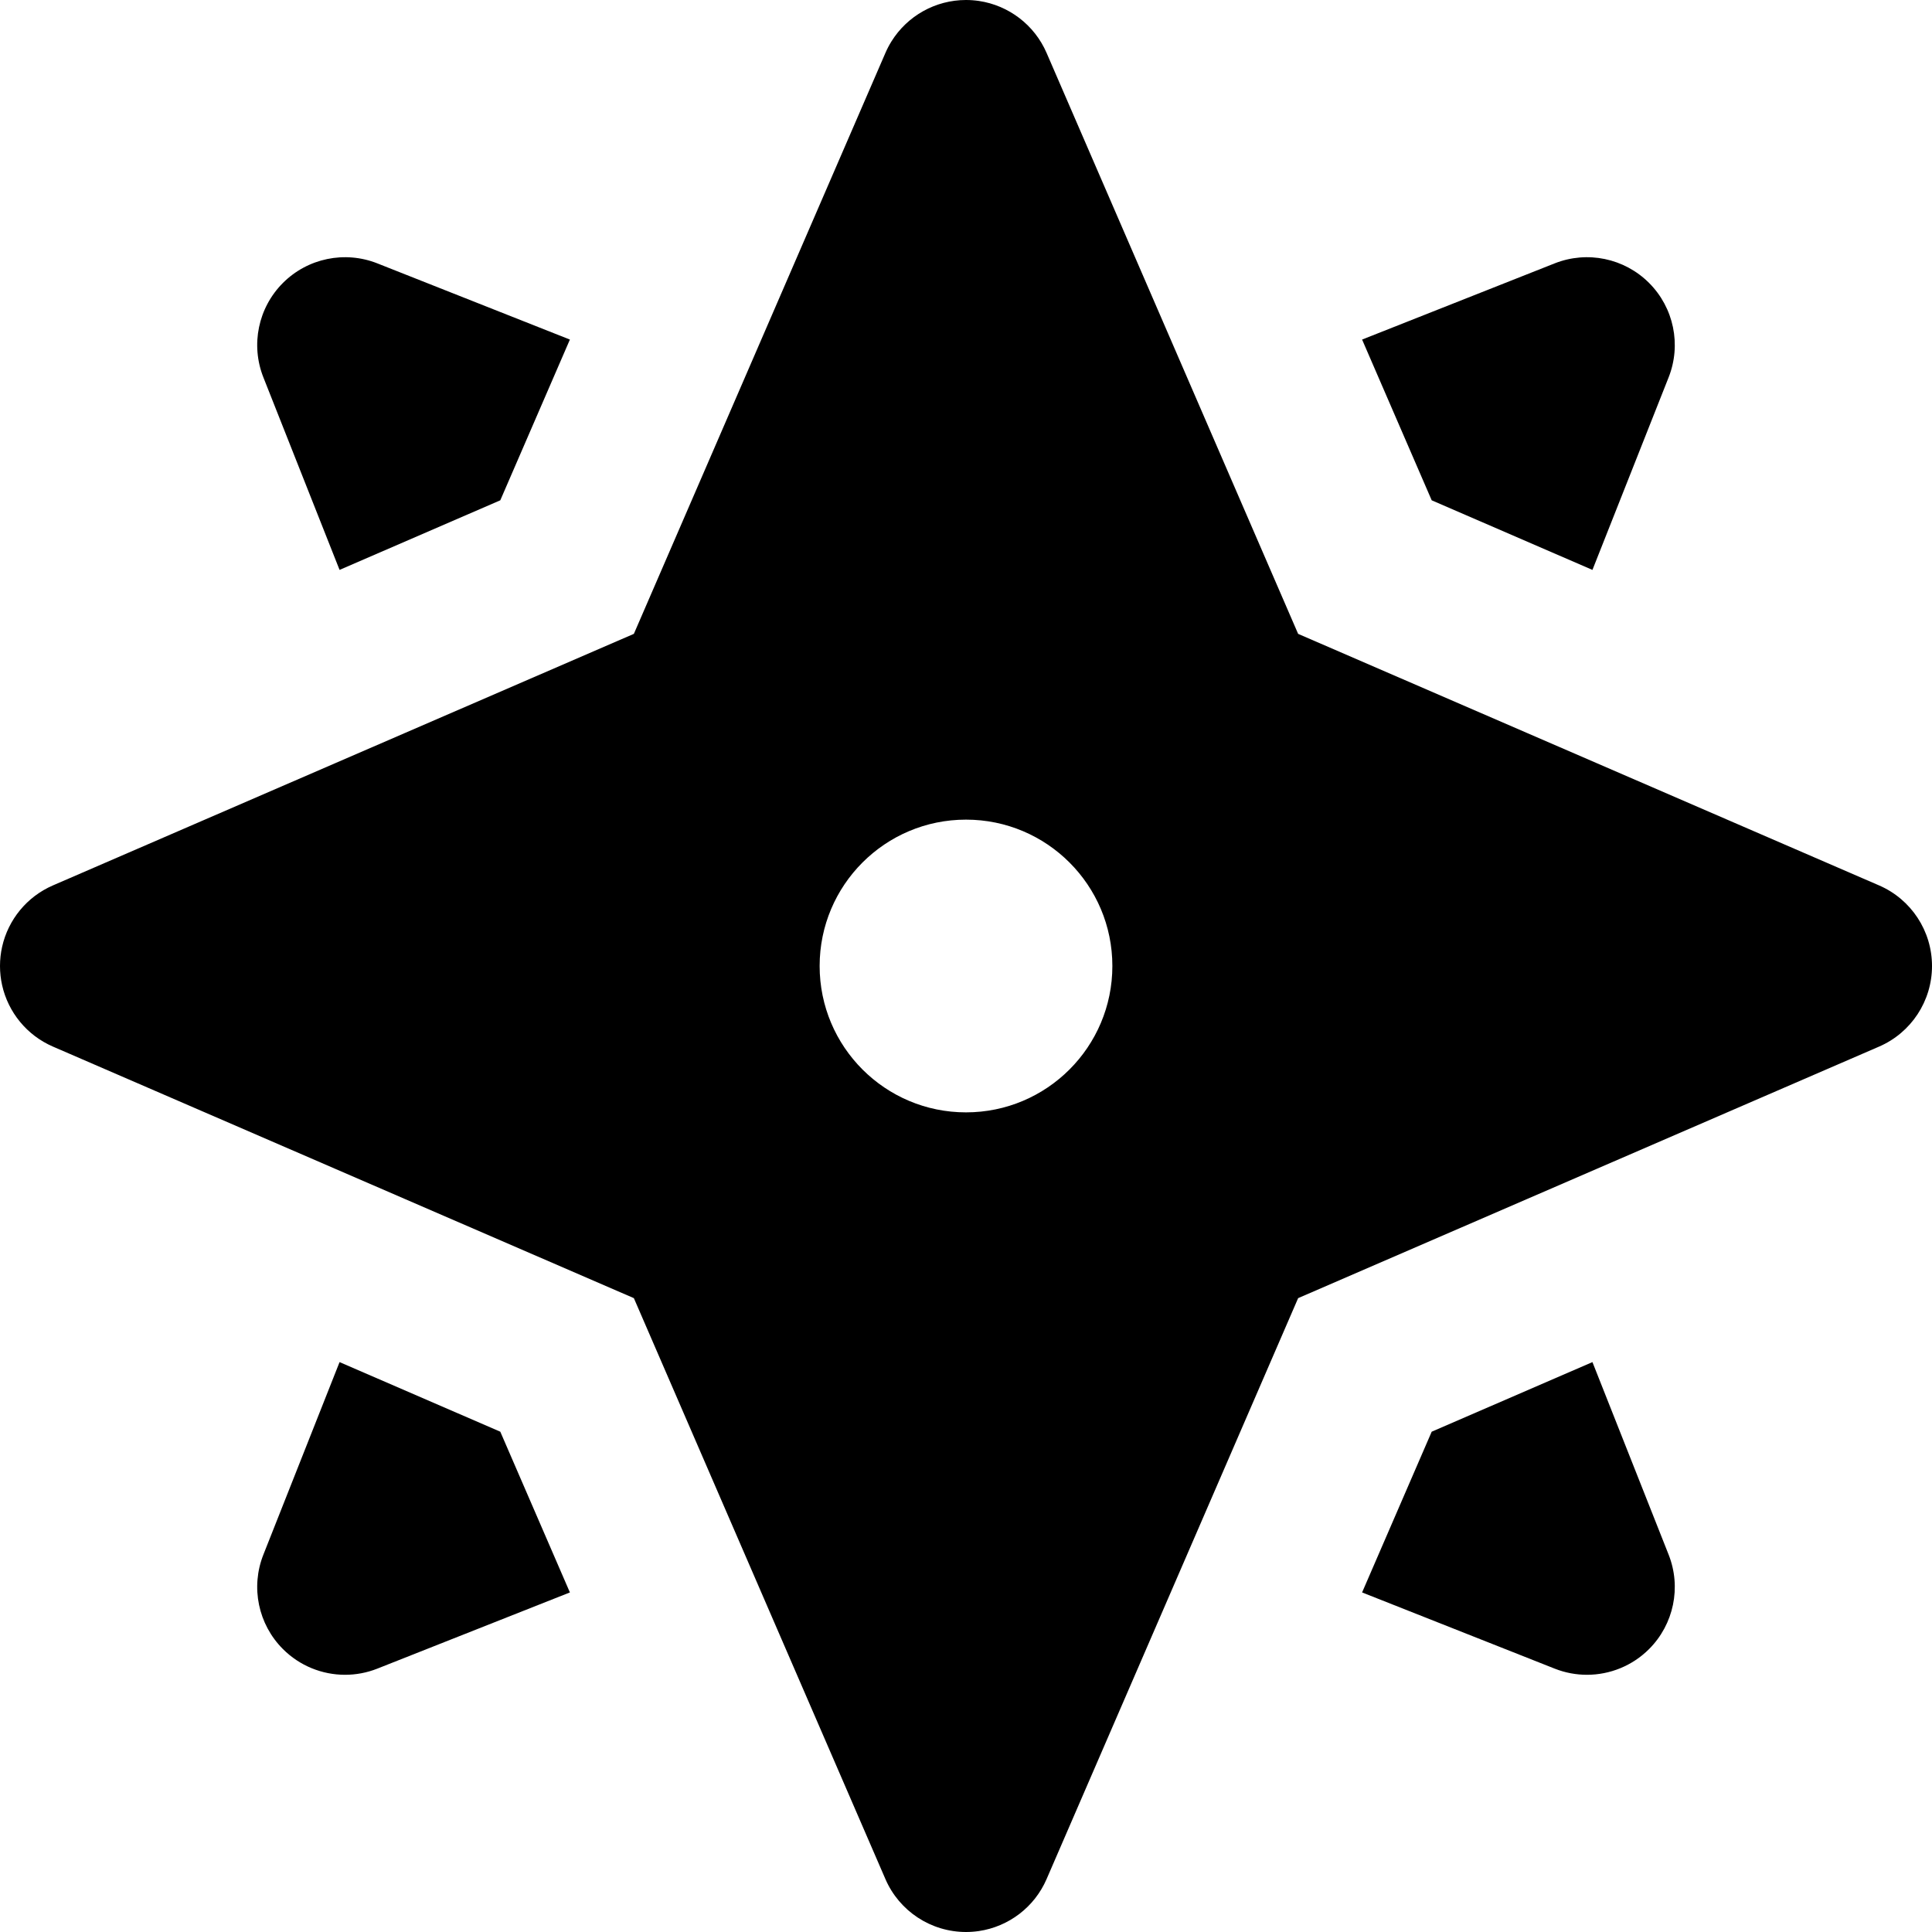 <?xml version="1.0" encoding="iso-8859-1"?>
<!-- Uploaded to: SVG Repo, www.svgrepo.com, Generator: SVG Repo Mixer Tools -->
<svg fill="#000000" height="800px" width="800px" version="1.1" id="Layer_1" xmlns="http://www.w3.org/2000/svg" xmlns:xlink="http://www.w3.org/1999/xlink" 
	 viewBox="0 0 330 330" xml:space="preserve">
<g id="XMLID_489_">
	<path id="XMLID_490_" d="M272.001,97.344l13.014-32.891c2.2-5.56,0.887-11.896-3.342-16.125
		c-4.229-4.229-10.565-5.542-16.125-3.341L232.656,58l11.888,27.455L272.001,97.344z"/>
	<path id="XMLID_491_" d="M320.96,151.235l-60.002-25.981l-39.228-16.986L178.765,9.04c-2.079-4.801-6.479-8.122-11.554-8.877
		C166.486,0.056,165.748,0,165,0c-5.231,0-10.027,2.72-12.736,7.076c-0.387,0.623-0.732,1.278-1.028,1.964l-25.982,60.003
		l-16.985,39.225l-39.225,16.985l-11.883,5.146L9.04,151.235c-4.459,1.931-7.64,5.864-8.677,10.478C0.125,162.777,0,163.879,0,165
		s0.125,2.223,0.363,3.287c1.037,4.614,4.218,8.547,8.677,10.478l48.12,20.836l11.883,5.146l39.225,16.985l16.985,39.225
		l25.982,60.003c2.376,5.488,7.785,9.04,13.765,9.04c0.748,0,1.486-0.056,2.211-0.163c5.074-0.755,9.475-4.075,11.554-8.877
		l42.966-99.228l39.227-16.985l60.003-25.981c5.488-2.376,9.04-7.785,9.04-13.765S326.448,153.611,320.96,151.235z M165,190
		c-13.809,0-25-11.193-25-25s11.191-25,25-25c13.807,0,25,11.193,25,25S178.807,190,165,190z"/>
	<path id="XMLID_495_" d="M58,232.657l-13.014,32.89c-2.201,5.561-0.888,11.896,3.341,16.125c2.867,2.868,6.702,4.394,10.609,4.394
		c1.854,0,3.726-0.344,5.516-1.053L97.343,272l-11.889-27.455L58,232.657z"/>
	<path id="XMLID_496_" d="M272,232.656l-27.456,11.889L232.656,272l32.892,13.014c1.79,0.708,3.66,1.053,5.516,1.053
		c3.906,0,7.742-1.527,10.609-4.394c4.228-4.229,5.542-10.564,3.342-16.125L272,232.656z"/>
	<path id="XMLID_497_" d="M58,97.343l27.454-11.888L97.343,58L64.452,44.986c-5.56-2.2-11.896-0.887-16.125,3.341
		c-4.229,4.229-5.542,10.565-3.341,16.125L58,97.343z"/>
</g>
</svg>